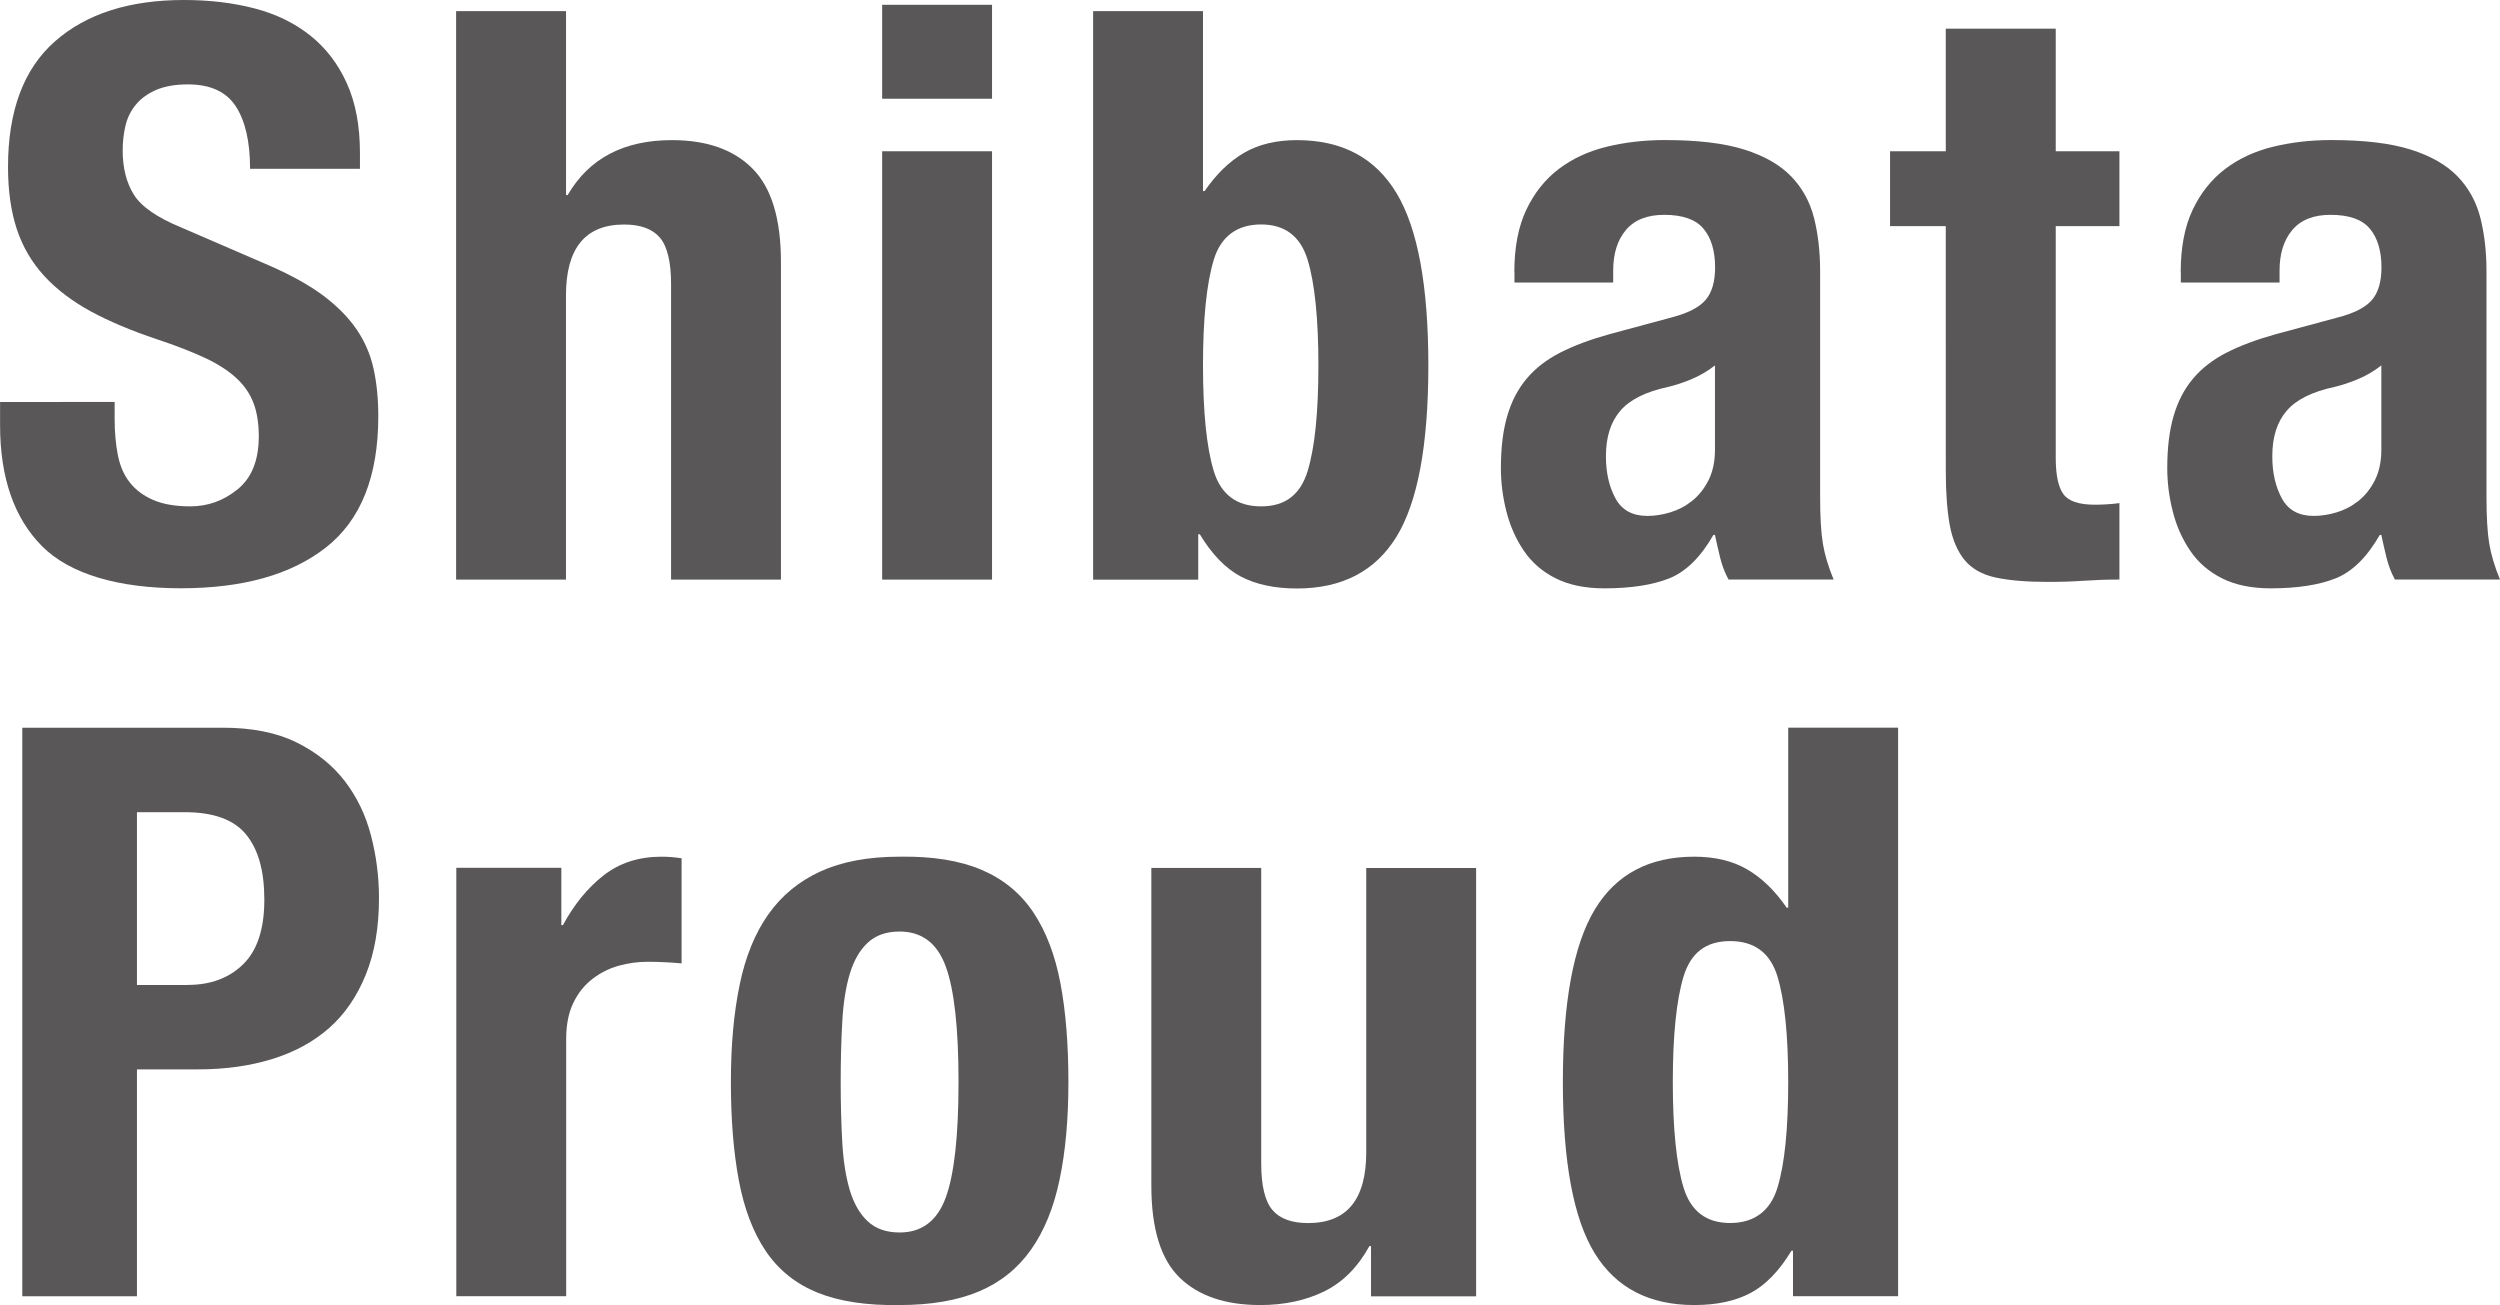 <?xml version="1.0" encoding="UTF-8"?>
<svg id="_レイヤー_1" data-name="レイヤー 1" xmlns="http://www.w3.org/2000/svg" viewBox="0 0 361.1 188.49">
  <defs>
    <style>
      .cls-1 {
        fill: #595757;
      }
    </style>
  </defs>
  <path class="cls-1" d="M16.56,60.49c0,1.92,.15,3.66,.46,5.23,.31,1.57,.88,2.9,1.73,3.97,.84,1.07,1.97,1.92,3.39,2.53,1.42,.61,3.2,.92,5.35,.92,2.53,0,4.81-.82,6.84-2.47,2.03-1.65,3.05-4.2,3.05-7.65,0-1.84-.25-3.43-.75-4.77-.5-1.34-1.32-2.55-2.47-3.62-1.15-1.07-2.67-2.05-4.54-2.93-1.88-.88-4.2-1.78-6.96-2.7-3.68-1.23-6.86-2.57-9.54-4.02-2.68-1.46-4.93-3.16-6.73-5.12-1.8-1.96-3.12-4.22-3.97-6.79-.84-2.57-1.26-5.54-1.26-8.91C1.15,16.02,3.41,9.97,7.93,5.98,12.46,1.99,18.67,0,26.57,0c3.68,0,7.07,.4,10.18,1.21,3.11,.81,5.79,2.11,8.05,3.91,2.26,1.8,4.03,4.1,5.29,6.9,1.27,2.8,1.9,6.15,1.9,10.06v2.3h-15.87c0-3.91-.69-6.92-2.07-9.03-1.38-2.11-3.68-3.16-6.9-3.16-1.84,0-3.37,.27-4.6,.8-1.23,.54-2.21,1.25-2.93,2.13-.73,.88-1.23,1.9-1.5,3.05-.27,1.15-.4,2.34-.4,3.56,0,2.53,.54,4.66,1.61,6.38,1.07,1.73,3.37,3.32,6.9,4.77l12.77,5.52c3.14,1.38,5.71,2.82,7.71,4.31,1.99,1.5,3.58,3.1,4.77,4.83,1.19,1.73,2.01,3.62,2.47,5.69,.46,2.07,.69,4.37,.69,6.9,0,8.66-2.51,14.97-7.53,18.92-5.02,3.95-12.02,5.92-20.99,5.92s-16.04-2.03-20.07-6.1c-4.02-4.06-6.04-9.89-6.04-17.48v-3.33H16.56v2.42Z"/>
  <path class="cls-1" d="M81.76,1.61V28.18h.23c3.07-5.29,8.09-7.94,15.06-7.94,5.06,0,8.95,1.38,11.67,4.14,2.72,2.76,4.08,7.24,4.08,13.46v45.88h-15.87V41.06c0-3.22-.54-5.46-1.61-6.73-1.08-1.27-2.8-1.9-5.17-1.9-5.6,0-8.4,3.41-8.4,10.23v41.06h-15.87V1.61h15.87Z"/>
  <path class="cls-1" d="M143.29,.69V14.26h-15.87V.69h15.87Zm0,21.16v61.87h-15.87V21.85h15.87Z"/>
  <path class="cls-1" d="M173.76,1.61V27.6h.23c1.69-2.45,3.58-4.29,5.69-5.52,2.11-1.23,4.66-1.84,7.65-1.84,6.52,0,11.31,2.55,14.38,7.65,3.07,5.1,4.6,13.4,4.6,24.9s-1.54,19.74-4.6,24.73c-3.07,4.98-7.86,7.48-14.38,7.48-3.22,0-5.92-.58-8.11-1.73-2.18-1.15-4.16-3.18-5.92-6.1h-.23v6.56h-15.18V1.61h15.87Zm1.55,66.41c1.04,3.41,3.32,5.12,6.84,5.12s5.69-1.71,6.73-5.12c1.04-3.41,1.55-8.49,1.55-15.24s-.52-11.83-1.55-15.24c-1.04-3.41-3.28-5.12-6.73-5.12s-5.81,1.71-6.84,5.12c-1.03,3.41-1.55,8.49-1.55,15.24s.52,11.83,1.55,15.24Z"/>
  <path class="cls-1" d="M218.73,39.33c0-3.6,.58-6.61,1.73-9.03,1.15-2.42,2.7-4.37,4.66-5.87,1.96-1.49,4.25-2.57,6.9-3.22,2.64-.65,5.46-.98,8.45-.98,4.75,0,8.59,.46,11.5,1.38,2.91,.92,5.17,2.22,6.79,3.91,1.61,1.69,2.7,3.7,3.28,6.04,.58,2.34,.86,4.89,.86,7.65v32.54c0,2.91,.13,5.17,.4,6.79,.27,1.61,.79,3.33,1.55,5.17h-15.18c-.54-1-.94-2.05-1.21-3.16-.27-1.11-.52-2.2-.75-3.28h-.23c-1.84,3.22-3.97,5.31-6.38,6.27-2.42,.96-5.54,1.44-9.37,1.44-2.76,0-5.1-.48-7.01-1.44-1.92-.96-3.45-2.28-4.6-3.97-1.15-1.69-2-3.58-2.53-5.69-.54-2.11-.8-4.2-.8-6.27,0-2.91,.3-5.42,.92-7.53,.61-2.11,1.55-3.91,2.82-5.41,1.26-1.5,2.88-2.74,4.83-3.74,1.96-1,4.31-1.88,7.07-2.65l8.97-2.42c2.38-.61,4.03-1.46,4.95-2.53,.92-1.07,1.38-2.64,1.38-4.71,0-2.38-.56-4.24-1.67-5.58-1.11-1.34-3.01-2.01-5.69-2.01-2.45,0-4.29,.73-5.52,2.19-1.23,1.46-1.84,3.41-1.84,5.86v1.73h-14.26v-1.5Zm25.53,15.47c-1.23,.5-2.34,.86-3.33,1.09-3.22,.69-5.52,1.84-6.9,3.45-1.38,1.61-2.07,3.79-2.07,6.55,0,2.38,.46,4.41,1.38,6.1,.92,1.69,2.45,2.53,4.6,2.53,1.07,0,2.19-.17,3.33-.52,1.15-.35,2.2-.9,3.16-1.67,.96-.77,1.74-1.76,2.36-2.99,.61-1.23,.92-2.68,.92-4.37v-12.19c-1.07,.84-2.22,1.51-3.45,2.01Z"/>
  <path class="cls-1" d="M296.93,4.14V21.85h9.2v10.81h-9.2v33.46c0,2.45,.36,4.2,1.09,5.23,.73,1.03,2.24,1.55,4.54,1.55,.61,0,1.23-.02,1.84-.06,.61-.04,1.19-.1,1.73-.17v11.04c-1.76,0-3.47,.06-5.12,.17-1.65,.12-3.39,.17-5.23,.17-3.07,0-5.58-.21-7.53-.63s-3.45-1.27-4.49-2.53c-1.03-1.27-1.74-2.93-2.13-5-.38-2.07-.58-4.68-.58-7.82V32.66h-8.05v-10.81h8.05V4.14h15.87Z"/>
  <path class="cls-1" d="M314.98,39.33c0-3.6,.58-6.61,1.73-9.03,1.15-2.42,2.7-4.37,4.66-5.87,1.96-1.49,4.25-2.57,6.9-3.22,2.64-.65,5.46-.98,8.45-.98,4.75,0,8.59,.46,11.5,1.38,2.91,.92,5.17,2.22,6.79,3.91,1.61,1.69,2.7,3.7,3.28,6.04,.58,2.34,.86,4.89,.86,7.65v32.54c0,2.91,.13,5.17,.4,6.79,.27,1.61,.79,3.33,1.55,5.17h-15.18c-.54-1-.94-2.05-1.21-3.16-.27-1.11-.52-2.2-.75-3.28h-.23c-1.84,3.22-3.97,5.31-6.38,6.27-2.42,.96-5.54,1.44-9.37,1.44-2.76,0-5.1-.48-7.01-1.44-1.92-.96-3.45-2.28-4.6-3.97-1.15-1.69-2-3.58-2.53-5.69-.54-2.11-.8-4.2-.8-6.27,0-2.91,.3-5.42,.92-7.53,.61-2.11,1.55-3.91,2.82-5.41,1.26-1.5,2.88-2.74,4.83-3.74,1.96-1,4.31-1.88,7.07-2.65l8.97-2.42c2.38-.61,4.03-1.46,4.95-2.53,.92-1.07,1.38-2.64,1.38-4.71,0-2.38-.56-4.24-1.67-5.58-1.11-1.34-3.01-2.01-5.69-2.01-2.45,0-4.29,.73-5.52,2.19-1.23,1.46-1.84,3.41-1.84,5.86v1.73h-14.26v-1.5Zm25.53,15.47c-1.23,.5-2.34,.86-3.33,1.09-3.22,.69-5.52,1.84-6.9,3.45-1.38,1.61-2.07,3.79-2.07,6.55,0,2.38,.46,4.41,1.38,6.1,.92,1.69,2.45,2.53,4.6,2.53,1.07,0,2.19-.17,3.33-.52,1.15-.35,2.2-.9,3.16-1.67,.96-.77,1.74-1.76,2.36-2.99,.61-1.23,.92-2.68,.92-4.37v-12.19c-1.07,.84-2.22,1.51-3.45,2.01Z"/>
  <path class="cls-1" d="M32.2,105.11c4.21,0,7.76,.71,10.64,2.13,2.88,1.42,5.19,3.28,6.96,5.58,1.76,2.3,3.03,4.93,3.79,7.88,.77,2.95,1.15,5.96,1.15,9.03,0,4.22-.63,7.9-1.9,11.04-1.27,3.14-3.03,5.71-5.29,7.71-2.26,1.99-5,3.49-8.22,4.48-3.22,1-6.79,1.5-10.7,1.5h-8.85v32.77H3.22V105.11h28.98Zm-5.06,37.15c3.3,0,5.96-1,7.99-2.99,2.03-1.99,3.05-5.1,3.05-9.31s-.88-7.28-2.64-9.43c-1.76-2.15-4.71-3.22-8.86-3.22h-6.9v24.96h7.36Z"/>
  <path class="cls-1" d="M81.08,125.35v8.28h.23c1.61-2.99,3.57-5.39,5.87-7.19,2.3-1.8,5.1-2.7,8.39-2.7,.46,0,.94,.02,1.44,.06,.5,.04,.98,.1,1.44,.17v15.18c-.84-.08-1.67-.13-2.47-.17-.8-.04-1.63-.06-2.47-.06-1.38,0-2.76,.19-4.14,.57-1.38,.38-2.64,1.02-3.79,1.9-1.15,.88-2.07,2.03-2.76,3.45-.69,1.42-1.04,3.16-1.04,5.23v37.15h-15.87v-61.87h15.18Z"/>
  <path class="cls-1" d="M106.83,142.26c.84-4.06,2.22-7.46,4.14-10.18,1.92-2.72,4.43-4.79,7.53-6.21,3.11-1.42,6.92-2.13,11.44-2.13,4.75-.08,8.7,.56,11.84,1.9,3.14,1.34,5.64,3.39,7.48,6.15,1.84,2.76,3.14,6.17,3.91,10.24,.77,4.06,1.15,8.82,1.15,14.26s-.42,9.97-1.26,14.03c-.84,4.06-2.22,7.46-4.14,10.18-1.92,2.72-4.43,4.73-7.53,6.04-3.1,1.3-6.92,1.96-11.44,1.96-4.75,.08-8.7-.52-11.84-1.78-3.14-1.27-5.63-3.26-7.48-5.98-1.84-2.72-3.14-6.13-3.91-10.23-.77-4.1-1.15-8.84-1.15-14.2s.42-9.97,1.26-14.03Zm14.83,22.77c.15,2.68,.52,4.98,1.09,6.9,.58,1.92,1.44,3.41,2.59,4.48,1.15,1.07,2.68,1.61,4.6,1.61,3.22,0,5.44-1.69,6.67-5.06,1.23-3.37,1.84-8.93,1.84-16.68s-.61-13.3-1.84-16.67c-1.23-3.37-3.45-5.06-6.67-5.06-1.92,0-3.45,.54-4.6,1.61-1.15,1.07-2.01,2.57-2.59,4.48-.58,1.92-.94,4.22-1.09,6.9-.15,2.68-.23,5.6-.23,8.74s.08,6.06,.23,8.74Z"/>
  <path class="cls-1" d="M197.8,179.98c-1.69,3.07-3.87,5.25-6.55,6.56-2.68,1.3-5.75,1.96-9.2,1.96-5.06,0-8.95-1.32-11.67-3.97-2.72-2.65-4.08-7.07-4.08-13.28v-45.89h15.87v42.67c0,3.22,.54,5.46,1.61,6.73,1.07,1.27,2.8,1.9,5.17,1.9,5.6,0,8.39-3.41,8.39-10.23v-41.06h15.87v61.87h-15.18v-7.25h-.23Z"/>
  <path class="cls-1" d="M258.75,180.67c-1.76,2.91-3.74,4.95-5.92,6.1-2.18,1.15-4.89,1.73-8.11,1.73-6.52,0-11.31-2.49-14.38-7.48-3.07-4.98-4.6-13.23-4.6-24.73s1.53-19.8,4.6-24.9c3.07-5.1,7.86-7.65,14.38-7.65,2.99,0,5.54,.61,7.65,1.84,2.11,1.23,4.01,3.07,5.69,5.52h.23v-25.99h15.87v82.11h-15.18v-6.56h-.23Zm-15.58-9.14c1.04,3.41,3.28,5.12,6.73,5.12s5.81-1.71,6.84-5.12c1.04-3.41,1.55-8.49,1.55-15.24s-.52-11.83-1.55-15.24c-1.04-3.41-3.32-5.12-6.84-5.12s-5.69,1.71-6.73,5.12c-1.03,3.41-1.55,8.49-1.55,15.24s.52,11.83,1.55,15.24Z"/>
</svg>